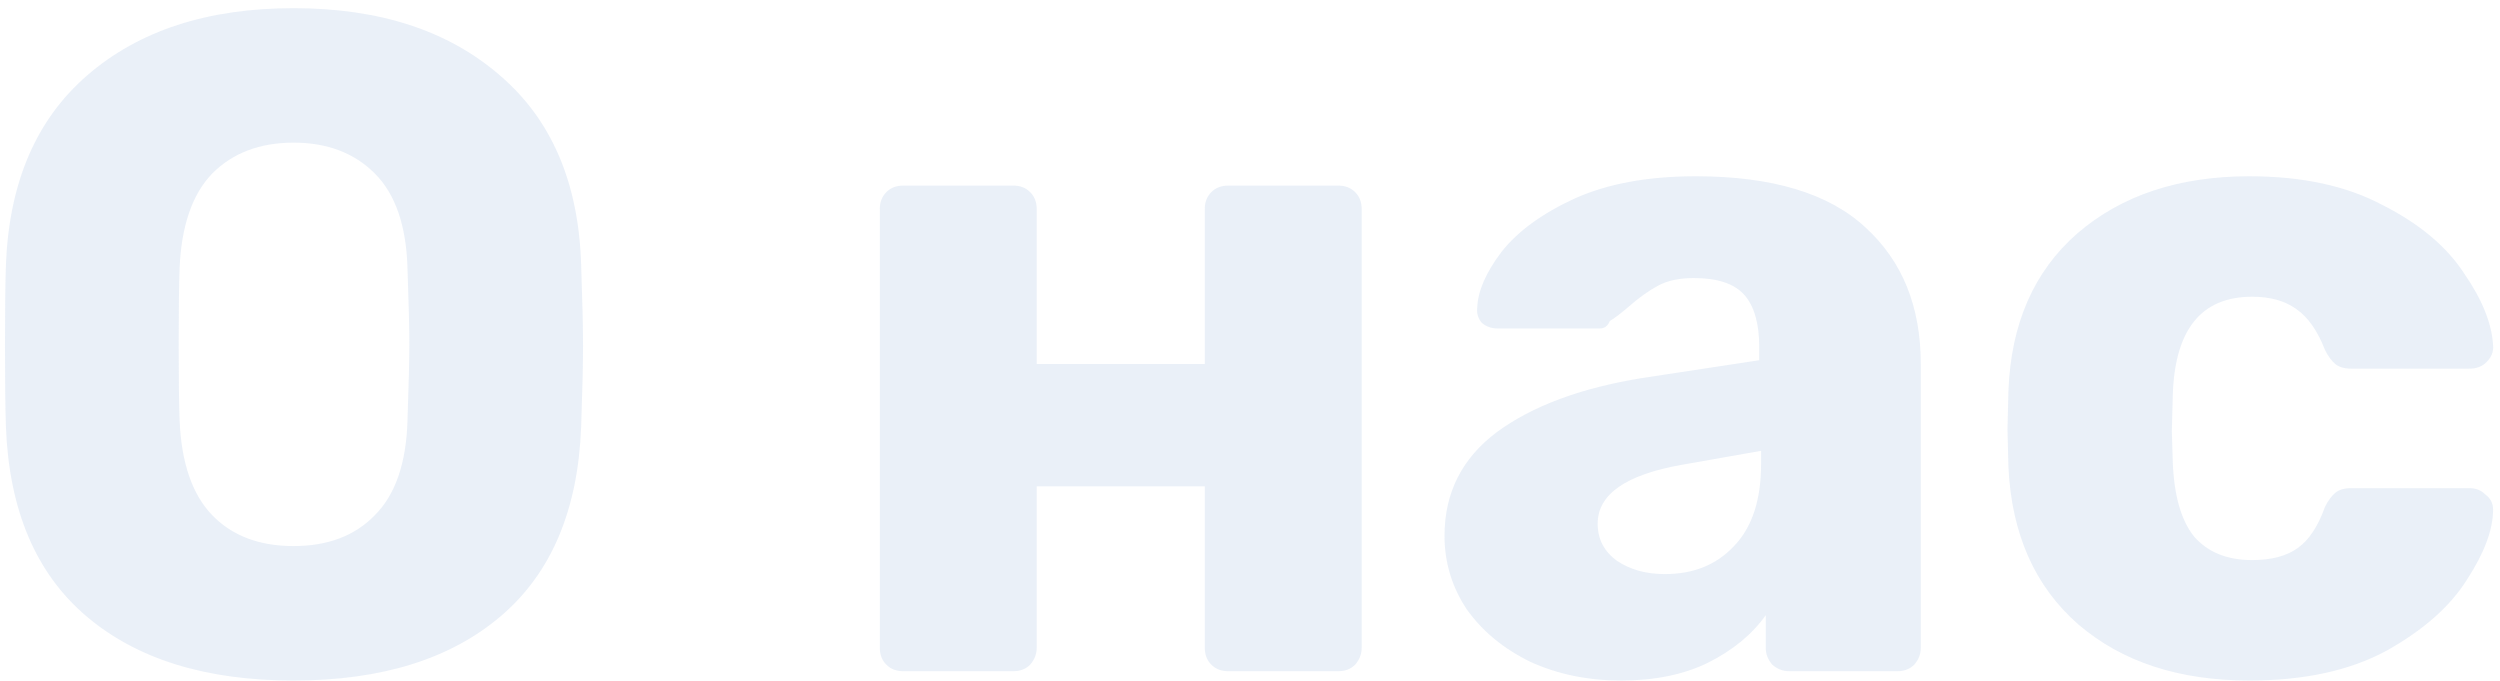 <?xml version="1.0" encoding="UTF-8"?> <svg xmlns="http://www.w3.org/2000/svg" width="257" height="70" viewBox="0 0 257 70" fill="none"> <path d="M30.176 69.96C21.152 69.96 14.048 67.752 8.864 63.336C3.68 58.92 0.928 52.424 0.608 43.848C0.544 41.992 0.512 39.24 0.512 35.592C0.512 31.88 0.544 29.096 0.608 27.24C0.928 18.792 3.712 12.296 8.96 7.752C14.272 3.144 21.344 0.84 30.176 0.84C39.008 0.84 46.08 3.144 51.392 7.752C56.704 12.296 59.488 18.792 59.744 27.24C59.872 30.952 59.936 33.736 59.936 35.592C59.936 37.384 59.872 40.136 59.744 43.848C59.424 52.424 56.672 58.92 51.488 63.336C46.304 67.752 39.2 69.96 30.176 69.96ZM30.176 56.136C33.696 56.136 36.48 55.08 38.528 52.968C40.64 50.856 41.76 47.624 41.888 43.272C42.016 39.56 42.08 36.936 42.08 35.4C42.08 33.736 42.016 31.112 41.888 27.528C41.76 23.176 40.64 19.944 38.528 17.832C36.416 15.72 33.632 14.664 30.176 14.664C26.72 14.664 23.936 15.72 21.824 17.832C19.776 19.944 18.656 23.176 18.464 27.528C18.4 29.32 18.368 31.944 18.368 35.4C18.368 38.792 18.4 41.416 18.464 43.272C18.656 47.624 19.776 50.856 21.824 52.968C23.872 55.08 26.656 56.136 30.176 56.136ZM92.845 69C92.141 69 91.565 68.776 91.117 68.328C90.669 67.88 90.445 67.304 90.445 66.6V21.48C90.445 20.776 90.669 20.2 91.117 19.752C91.565 19.304 92.141 19.08 92.845 19.08H104.173C104.877 19.08 105.453 19.304 105.901 19.752C106.349 20.2 106.573 20.776 106.573 21.48V37.416H123.853V21.48C123.853 20.776 124.077 20.2 124.525 19.752C124.973 19.304 125.549 19.08 126.253 19.08H137.581C138.285 19.08 138.861 19.304 139.309 19.752C139.757 20.2 139.981 20.776 139.981 21.48V66.6C139.981 67.24 139.757 67.816 139.309 68.328C138.861 68.776 138.285 69 137.581 69H126.253C125.549 69 124.973 68.776 124.525 68.328C124.077 67.88 123.853 67.304 123.853 66.6V49.992H106.573V66.6C106.573 67.24 106.349 67.816 105.901 68.328C105.453 68.776 104.877 69 104.173 69H92.845ZM166.64 69.96C163.248 69.96 160.144 69.32 157.328 68.04C154.576 66.696 152.4 64.904 150.8 62.664C149.264 60.36 148.496 57.832 148.496 55.08C148.496 50.664 150.288 47.112 153.872 44.424C157.52 41.736 162.512 39.88 168.848 38.856L180.848 37.032V35.688C180.848 33.256 180.336 31.464 179.312 30.312C178.288 29.16 176.56 28.584 174.128 28.584C172.656 28.584 171.44 28.84 170.48 29.352C169.52 29.864 168.528 30.568 167.504 31.464C166.608 32.232 165.936 32.744 165.488 33C165.296 33.512 164.944 33.768 164.432 33.768H153.968C153.328 33.768 152.784 33.576 152.336 33.192C151.952 32.744 151.792 32.232 151.856 31.656C151.92 29.928 152.752 28.008 154.352 25.896C156.016 23.784 158.512 21.96 161.84 20.424C165.232 18.888 169.392 18.12 174.32 18.12C182.192 18.12 188.016 19.88 191.792 23.4C195.568 26.856 197.456 31.528 197.456 37.416V66.6C197.456 67.24 197.232 67.816 196.784 68.328C196.336 68.776 195.76 69 195.056 69H183.92C183.28 69 182.704 68.776 182.192 68.328C181.744 67.816 181.52 67.24 181.52 66.6V63.24C180.112 65.224 178.128 66.856 175.568 68.136C173.072 69.352 170.096 69.96 166.64 69.96ZM171.152 59.016C174.096 59.016 176.464 58.056 178.256 56.136C180.112 54.216 181.04 51.4 181.04 47.688V46.344L172.88 47.784C167.12 48.808 164.24 50.824 164.24 53.832C164.24 55.432 164.912 56.712 166.256 57.672C167.6 58.568 169.232 59.016 171.152 59.016ZM231.233 69.96C224.001 69.96 218.145 68.04 213.665 64.2C209.185 60.296 206.785 54.888 206.465 47.976L206.369 44.136L206.465 40.2C206.721 33.288 209.089 27.88 213.569 23.976C218.113 20.072 224.001 18.12 231.233 18.12C236.673 18.12 241.249 19.112 244.961 21.096C248.737 23.016 251.521 25.352 253.313 28.104C255.169 30.792 256.161 33.256 256.289 35.496C256.353 36.136 256.129 36.712 255.617 37.224C255.169 37.672 254.593 37.896 253.889 37.896H241.697C240.993 37.896 240.449 37.736 240.065 37.416C239.681 37.096 239.329 36.616 239.009 35.976C238.241 33.992 237.249 32.584 236.033 31.752C234.881 30.92 233.377 30.504 231.521 30.504C226.273 30.504 223.553 33.896 223.361 40.68L223.265 44.328L223.361 47.496C223.489 50.952 224.225 53.512 225.569 55.176C226.977 56.776 228.961 57.576 231.521 57.576C233.505 57.576 235.073 57.16 236.225 56.328C237.377 55.496 238.305 54.088 239.009 52.104C239.329 51.464 239.681 50.984 240.065 50.664C240.449 50.344 240.993 50.184 241.697 50.184H253.889C254.529 50.184 255.073 50.408 255.521 50.856C256.033 51.24 256.289 51.752 256.289 52.392C256.289 54.44 255.393 56.84 253.601 59.592C251.873 62.344 249.121 64.776 245.345 66.888C241.569 68.936 236.865 69.96 231.233 69.96Z" fill="#98B7DC" fill-opacity="0.2"></path> </svg> 